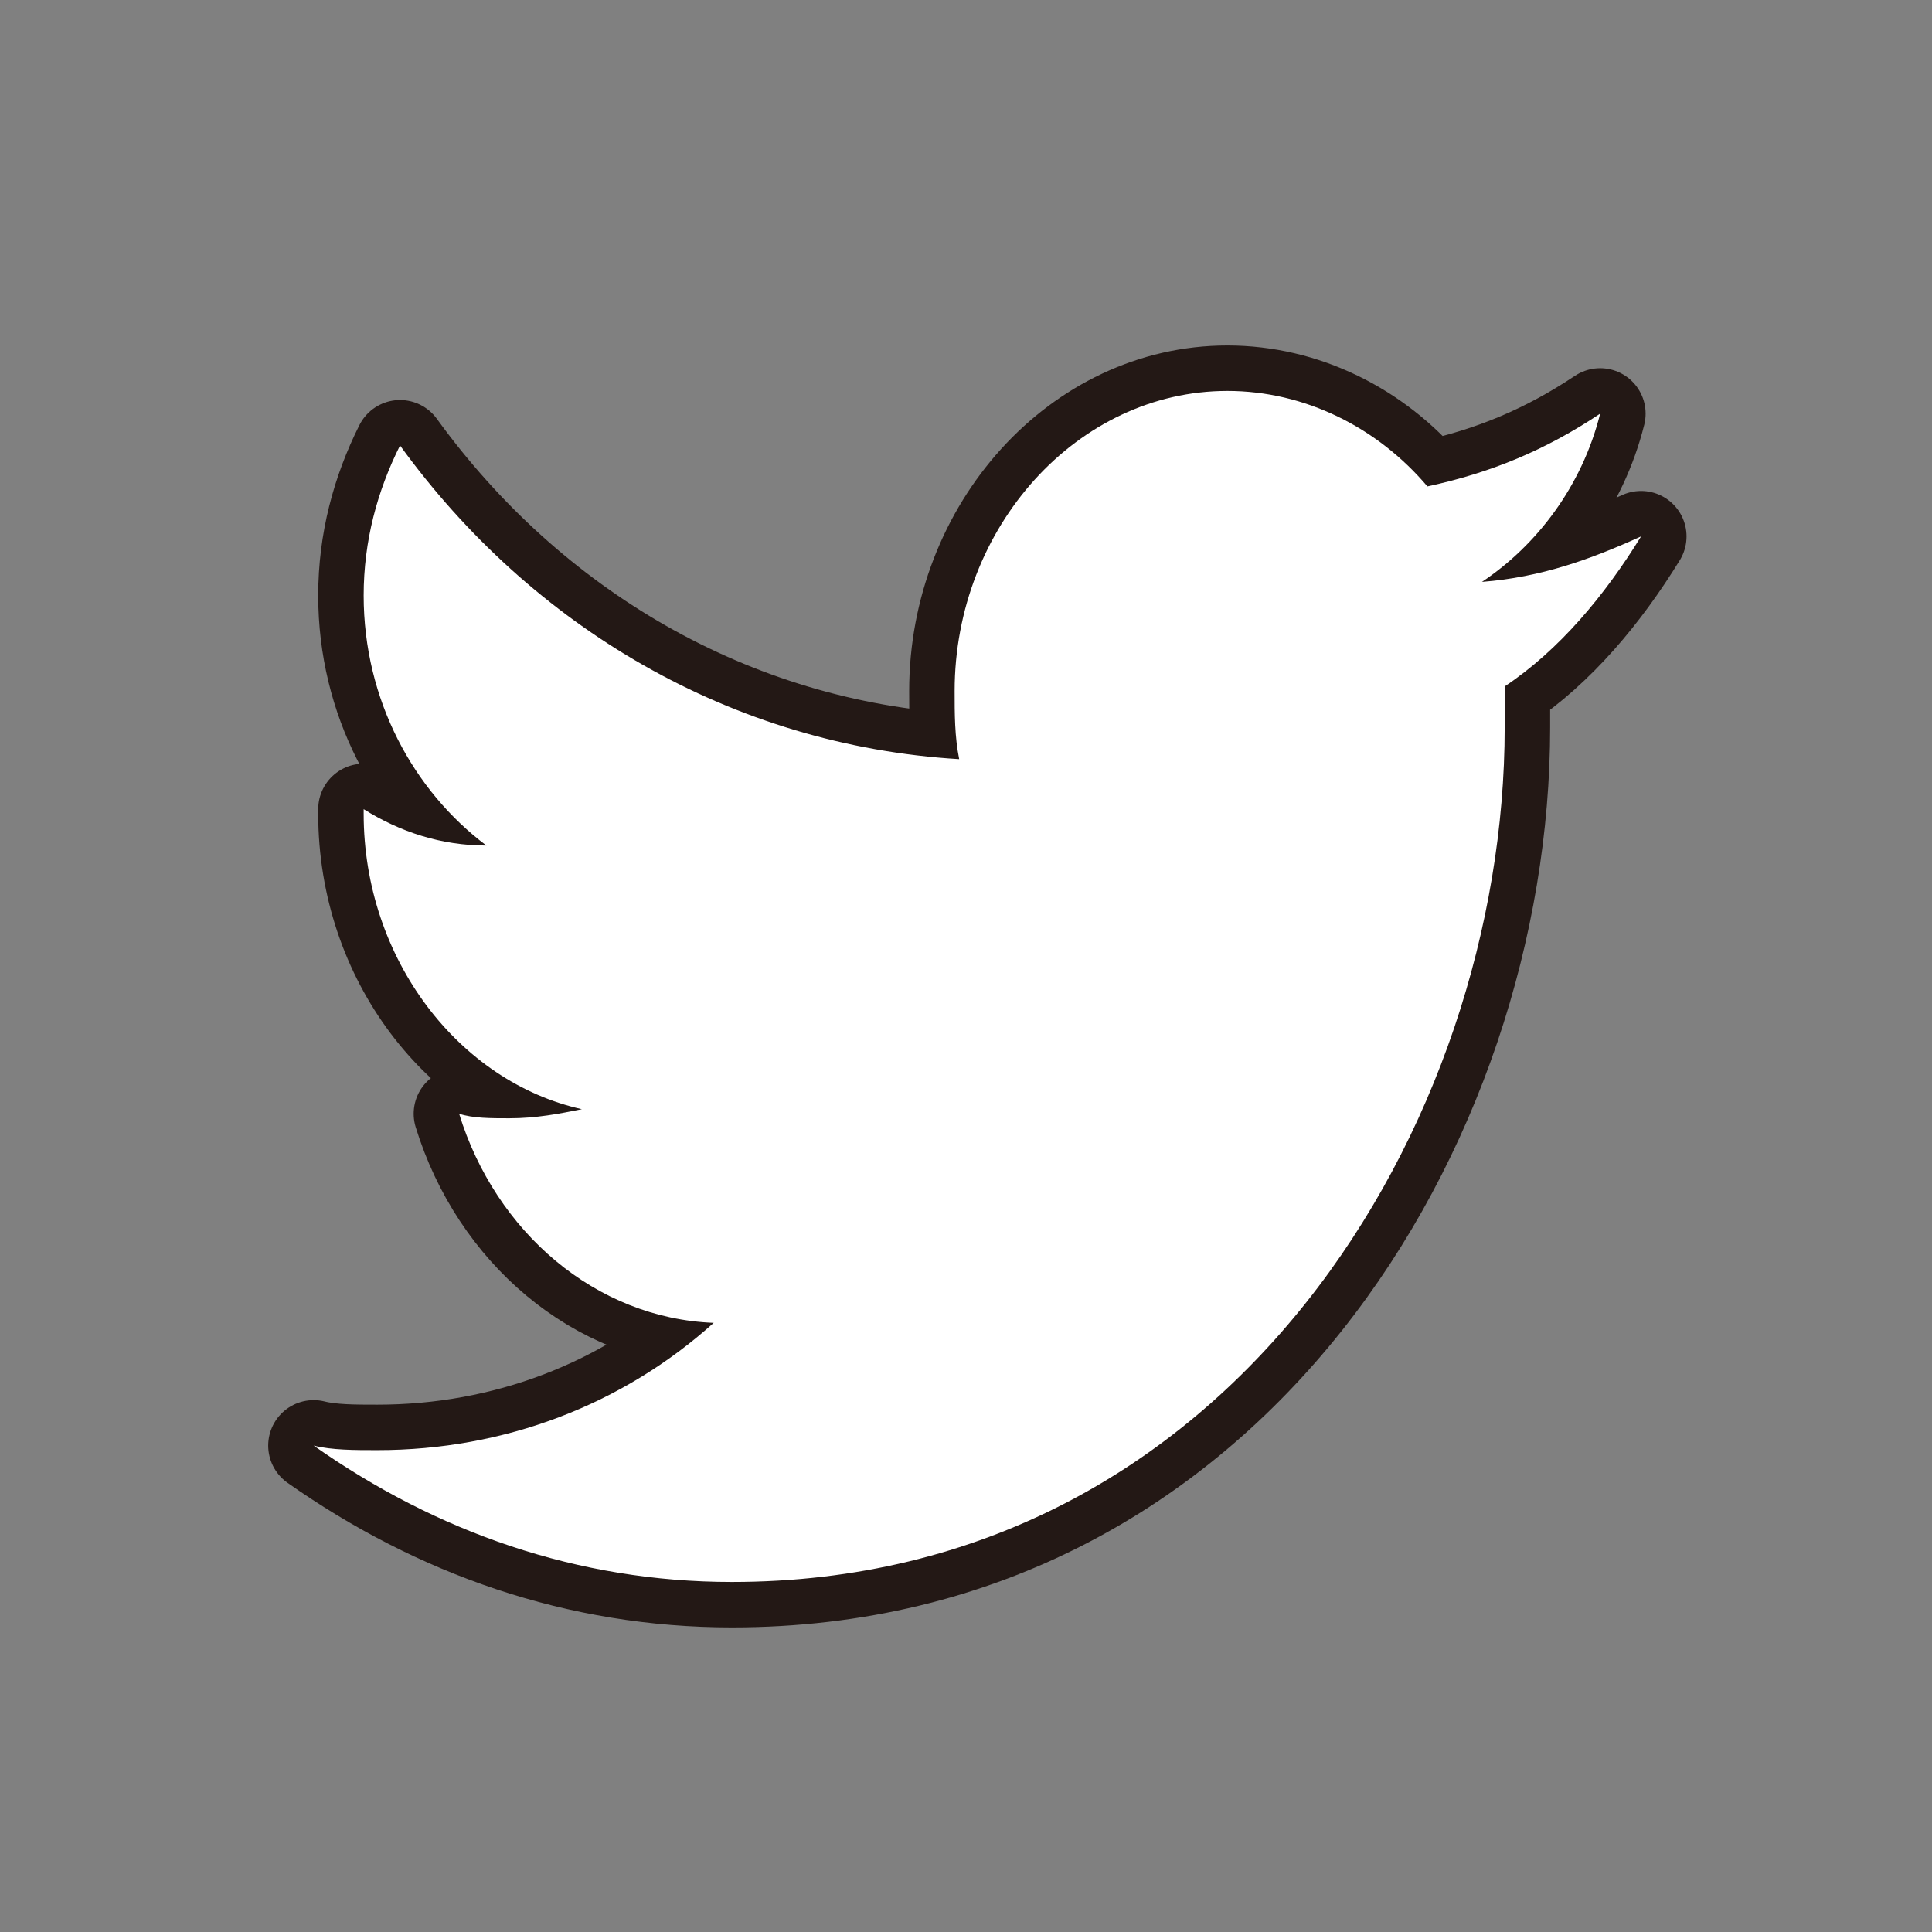 <?xml version="1.0" encoding="utf-8"?>
<!-- Generator: Adobe Illustrator 23.0.3, SVG Export Plug-In . SVG Version: 6.00 Build 0)  -->
<svg version="1.1" id="圖層_1" xmlns="http://www.w3.org/2000/svg" xmlns:xlink="http://www.w3.org/1999/xlink" x="0px" y="0px"
	 viewBox="0 0 42.5 42.5" style="enable-background:new 0 0 42.5 42.5;" xml:space="preserve">
<rect x="0" y="0" width="42.5" height="42.5" fill="#808080" stroke="none"/>
<style type="text/css">
	.st0{fill:#FFFFFF;}
	.st1{fill:none;stroke:#231815;stroke-width:2;stroke-linecap:round;stroke-linejoin:round;}
</style>
<g>
	<g>
		<g>
			<path class="st0" d="M36.1,11.8c-1.1,0.5-2.2,0.9-3.5,1c1.2-0.8,2.2-2.1,2.6-3.7c-1.2,0.8-2.4,1.3-3.8,1.6
				c-1.1-1.3-2.7-2.1-4.4-2.1c-3.3,0-6,3-6,6.6c0,0.5,0,1,0.1,1.5c-5-0.3-9.4-2.9-12.3-6.9c-0.5,1-0.8,2.1-0.8,3.3
				c0,2.3,1.1,4.3,2.7,5.5c-1,0-1.9-0.3-2.7-0.8c0,0,0,0,0,0.1c0,3.2,2.1,5.9,4.8,6.5c-0.5,0.1-1,0.2-1.6,0.2c-0.4,0-0.8,0-1.1-0.1
				c0.8,2.6,3,4.5,5.6,4.6c-2,1.8-4.6,2.8-7.4,2.8c-0.5,0-1,0-1.4-0.1c2.7,1.9,5.8,3,9.2,3c11,0,17-10.1,17-18.8c0-0.3,0-0.6,0-0.9
				C34.3,14.3,35.3,13.1,36.1,11.8z"/>
		</g>
	</g>
	<g>
		<g>
			<path class="st1" d="M36.1,11.8c-1.1,0.5-2.2,0.9-3.5,1c1.2-0.8,2.2-2.1,2.6-3.7c-1.2,0.8-2.4,1.3-3.8,1.6
				c-1.1-1.3-2.7-2.1-4.4-2.1c-3.3,0-6,3-6,6.6c0,0.5,0,1,0.1,1.5c-5-0.3-9.4-2.9-12.3-6.9c-0.5,1-0.8,2.1-0.8,3.3
				c0,2.3,1.1,4.3,2.7,5.5c-1,0-1.9-0.3-2.7-0.8c0,0,0,0,0,0.1c0,3.2,2.1,5.9,4.8,6.5c-0.5,0.1-1,0.2-1.6,0.2c-0.4,0-0.8,0-1.1-0.1
				c0.8,2.6,3,4.5,5.6,4.6c-2,1.8-4.6,2.8-7.4,2.8c-0.5,0-1,0-1.4-0.1c2.7,1.9,5.8,3,9.2,3c11,0,17-10.1,17-18.8c0-0.3,0-0.6,0-0.9
				C34.3,14.3,35.3,13.1,36.1,11.8z"/>
		</g>
	</g>
	<g>
		<g>
			<path class="st0" d="M36.1,11.8c-1.1,0.5-2.2,0.9-3.5,1c1.2-0.8,2.2-2.1,2.6-3.7c-1.2,0.8-2.4,1.3-3.8,1.6
				c-1.1-1.3-2.7-2.1-4.4-2.1c-3.3,0-6,3-6,6.6c0,0.5,0,1,0.1,1.5c-5-0.3-9.4-2.9-12.3-6.9c-0.5,1-0.8,2.1-0.8,3.3
				c0,2.3,1.1,4.3,2.7,5.5c-1,0-1.9-0.3-2.7-0.8c0,0,0,0,0,0.1c0,3.2,2.1,5.9,4.8,6.5c-0.5,0.1-1,0.2-1.6,0.2c-0.4,0-0.8,0-1.1-0.1
				c0.8,2.6,3,4.5,5.6,4.6c-2,1.8-4.6,2.8-7.4,2.8c-0.5,0-1,0-1.4-0.1c2.7,1.9,5.8,3,9.2,3c11,0,17-10.1,17-18.8c0-0.3,0-0.6,0-0.9
				C34.3,14.3,35.3,13.1,36.1,11.8z"/>
		</g>
	</g>
</g>
</svg>
